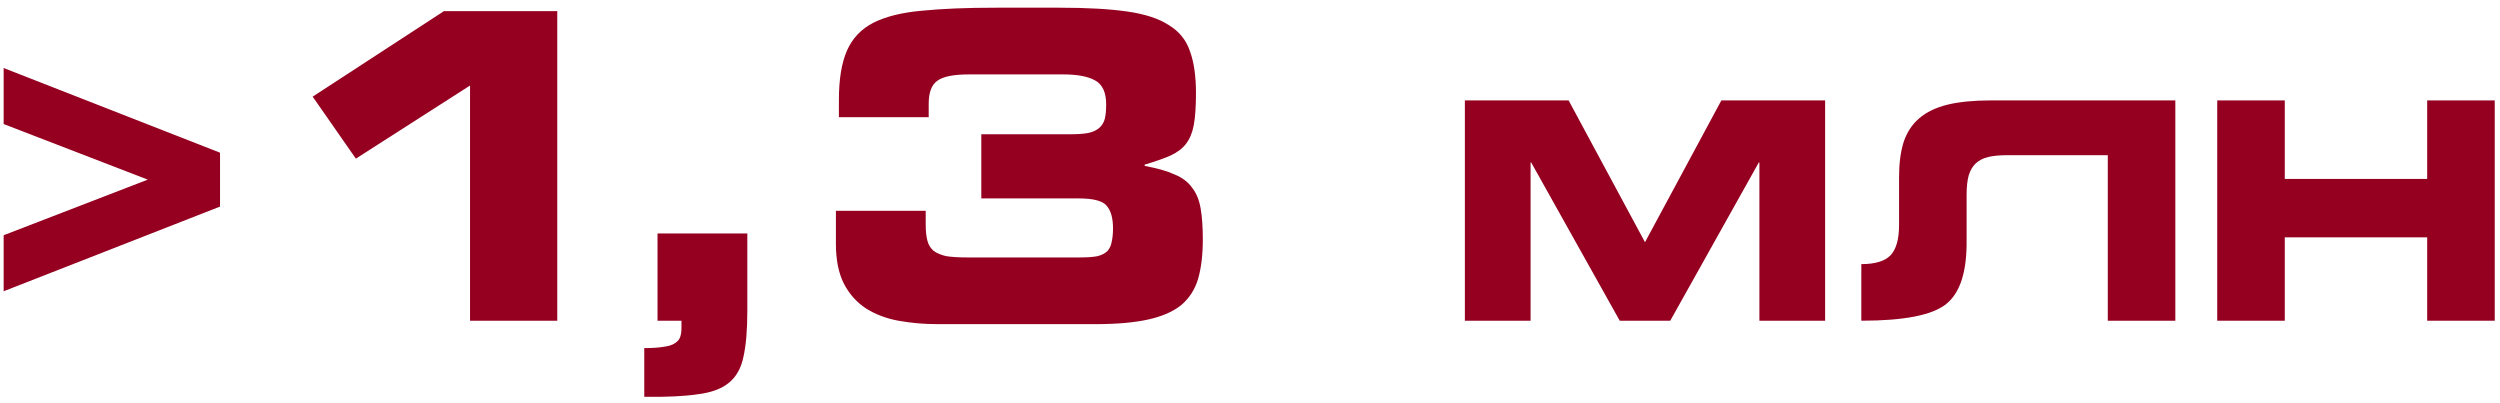 <?xml version="1.0" encoding="UTF-8"?> <svg xmlns="http://www.w3.org/2000/svg" width="304" height="49" viewBox="0 0 304 49" fill="none"> <path d="M0.444 35.416V28.604L17.968 21.843L0.444 15.084V8.272L26.756 18.568V25.119L0.444 35.416Z" fill="#950020"></path> <path d="M57.156 38.999V10.399L43.272 19.291L38.02 11.752L53.984 1.352H67.764V38.999H57.156Z" fill="#950020"></path> <path d="M78.343 48.255V42.328C79.313 42.328 80.093 42.276 80.683 42.172C81.272 42.102 81.723 41.964 82.035 41.756C82.381 41.548 82.607 41.288 82.711 40.976C82.815 40.664 82.867 40.3 82.867 39.883V38.999H79.955V28.392H90.875V37.804C90.875 40.126 90.719 41.981 90.407 43.367C90.129 44.754 89.54 45.812 88.639 46.54C87.772 47.268 86.507 47.736 84.843 47.944C83.213 48.186 81.047 48.29 78.343 48.255Z" fill="#950020"></path> <path d="M101.646 29.64V25.636H112.566V27.299C112.566 28.097 112.635 28.756 112.774 29.276C112.913 29.796 113.173 30.212 113.554 30.523C113.935 30.801 114.438 31.009 115.062 31.148C115.721 31.252 116.553 31.304 117.558 31.304H131.338C132.239 31.304 132.95 31.252 133.47 31.148C133.99 31.009 134.389 30.801 134.666 30.523C134.943 30.212 135.117 29.83 135.186 29.38C135.29 28.929 135.342 28.392 135.342 27.768C135.342 26.52 135.082 25.601 134.562 25.012C134.077 24.422 132.95 24.128 131.182 24.128H119.326V16.328H130.09C131.026 16.328 131.771 16.276 132.326 16.172C132.915 16.033 133.366 15.825 133.678 15.547C134.025 15.236 134.25 14.854 134.354 14.403C134.458 13.953 134.51 13.381 134.51 12.688C134.51 11.232 134.059 10.261 133.158 9.776C132.291 9.29 130.991 9.048 129.258 9.048H117.818C115.946 9.048 114.663 9.308 113.97 9.828C113.277 10.313 112.93 11.249 112.93 12.636V14.248H102.01V12.168C102.01 9.637 102.339 7.626 102.998 6.136C103.657 4.645 104.731 3.518 106.222 2.756C107.747 1.993 109.723 1.508 112.15 1.3C114.577 1.057 117.558 0.936 121.094 0.936H128.842C132.205 0.936 134.961 1.092 137.11 1.404C139.259 1.716 140.941 2.27 142.154 3.068C143.402 3.83 144.251 4.888 144.702 6.24C145.187 7.557 145.43 9.256 145.43 11.336C145.43 12.93 145.343 14.213 145.17 15.184C144.997 16.119 144.685 16.882 144.234 17.471C143.783 18.061 143.142 18.546 142.31 18.928C141.513 19.274 140.473 19.638 139.19 20.02V20.175C140.715 20.453 141.929 20.799 142.83 21.215C143.766 21.597 144.477 22.134 144.962 22.828C145.482 23.486 145.829 24.335 146.002 25.375C146.175 26.381 146.262 27.629 146.262 29.119C146.262 30.991 146.071 32.586 145.69 33.904C145.309 35.186 144.633 36.243 143.662 37.076C142.691 37.873 141.357 38.462 139.658 38.844C137.959 39.225 135.81 39.416 133.21 39.416H114.022C112.358 39.416 110.763 39.277 109.238 38.999C107.747 38.722 106.43 38.22 105.286 37.492C104.177 36.764 103.293 35.776 102.634 34.528C101.975 33.245 101.646 31.616 101.646 29.64Z" fill="#950020"></path> <path d="M178.127 38.999V12.211H190.744L200.031 29.453L209.318 12.211H221.935V38.999H213.943V19.759H213.869L203.102 38.999H196.96L186.193 19.759H186.119V38.999H178.127Z" fill="#950020"></path> <path d="M264.521 12.211V38.999H256.307V18.872H244.023C243.135 18.872 242.383 18.945 241.766 19.093C241.15 19.241 240.644 19.5 240.249 19.87C239.879 20.216 239.596 20.697 239.398 21.314C239.226 21.93 239.139 22.72 239.139 23.681V29.158C239.189 33.006 238.362 35.608 236.66 36.965C234.983 38.321 231.542 38.999 226.337 38.999V32.117C228.015 32.117 229.199 31.76 229.889 31.044C230.58 30.305 230.925 29.084 230.925 27.381V21.535C230.925 19.883 231.11 18.465 231.48 17.28C231.875 16.096 232.504 15.134 233.367 14.395C234.255 13.63 235.402 13.075 236.808 12.729C238.239 12.384 239.978 12.211 242.025 12.211H264.521Z" fill="#950020"></path> <path d="M269.615 38.999V12.211H277.829V21.758H295.145V12.211H303.359V38.999H295.145V28.861H277.829V38.999H269.615Z" fill="#950020"></path> </svg> 